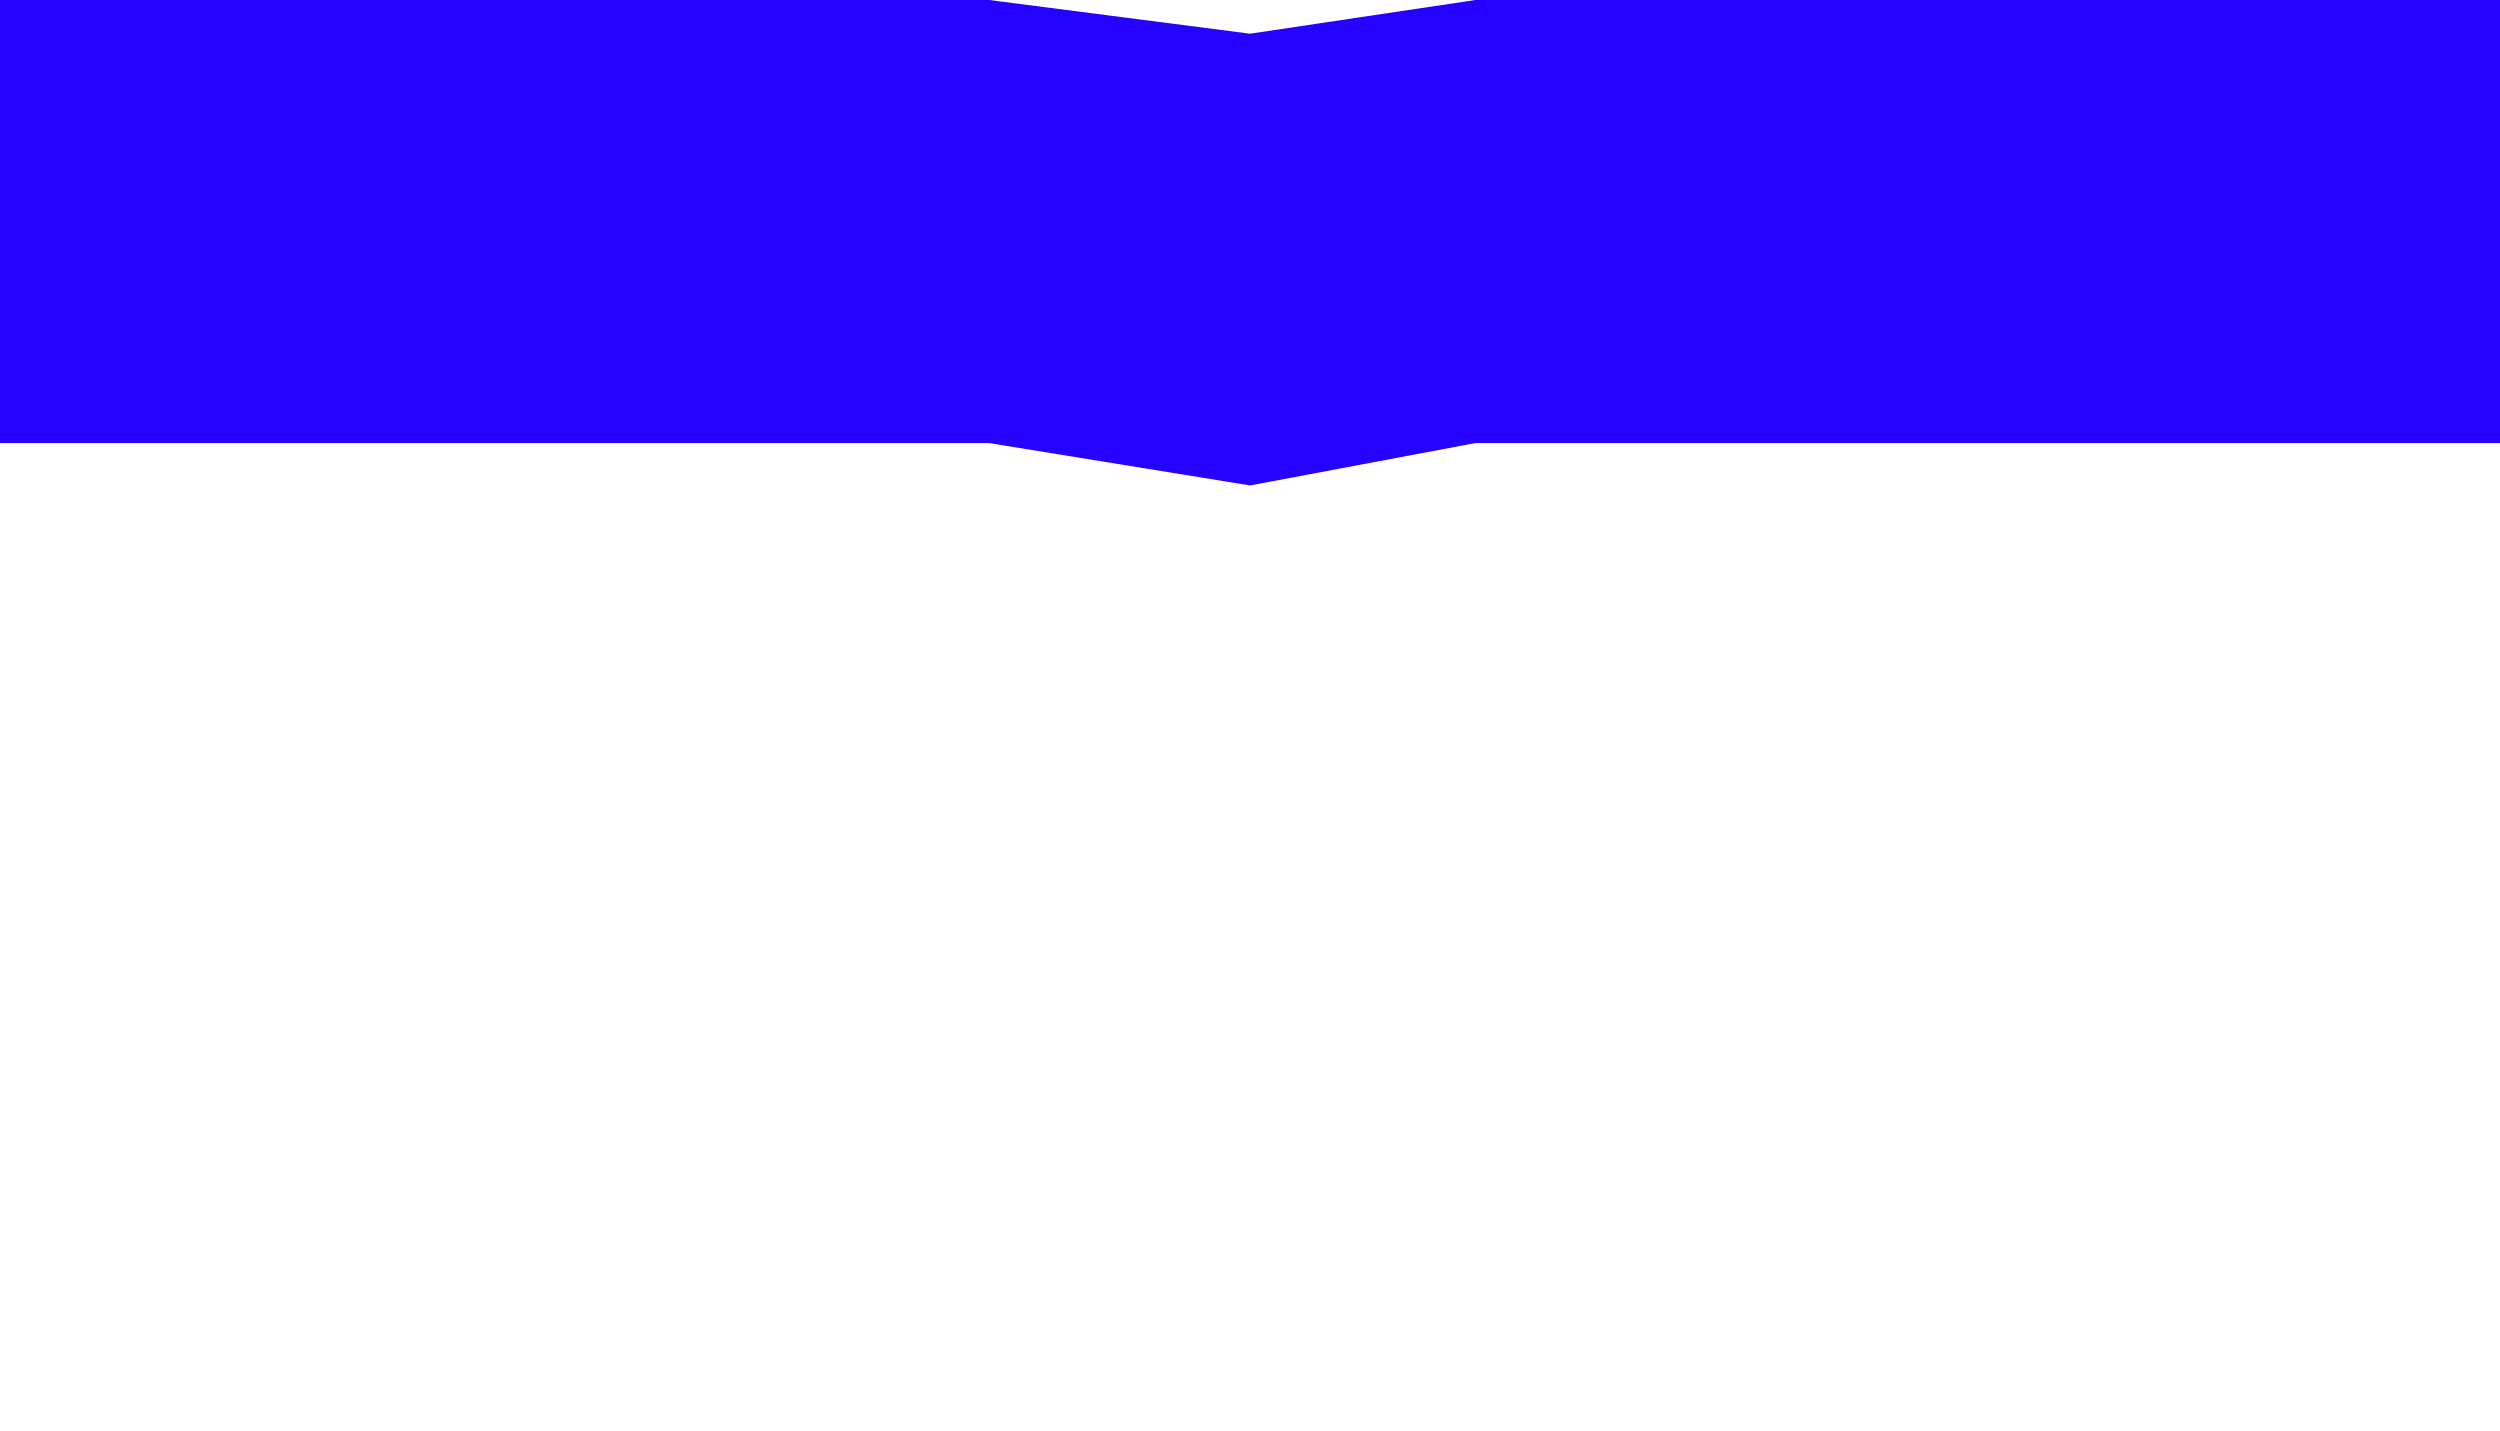 <?xml version="1.0" encoding="UTF-8"?> <svg xmlns="http://www.w3.org/2000/svg" width="1957" height="1120" viewBox="0 0 1957 1120" fill="none"><g clip-path="url(#clip0_617_15)"><path d="M978.5 380L774.283 346.838H258.218L0 346.838V1.2219e-05L774.283 1.2219e-05L978.5 26.378L1154.88 1.2219e-05L1957 1.2219e-05V346.838L1154.88 346.838L978.5 380Z" fill="#2502FF"></path></g><defs><clipPath id="clip0_617_15"><rect width="1957" height="1120" fill="white"></rect></clipPath></defs></svg> 
